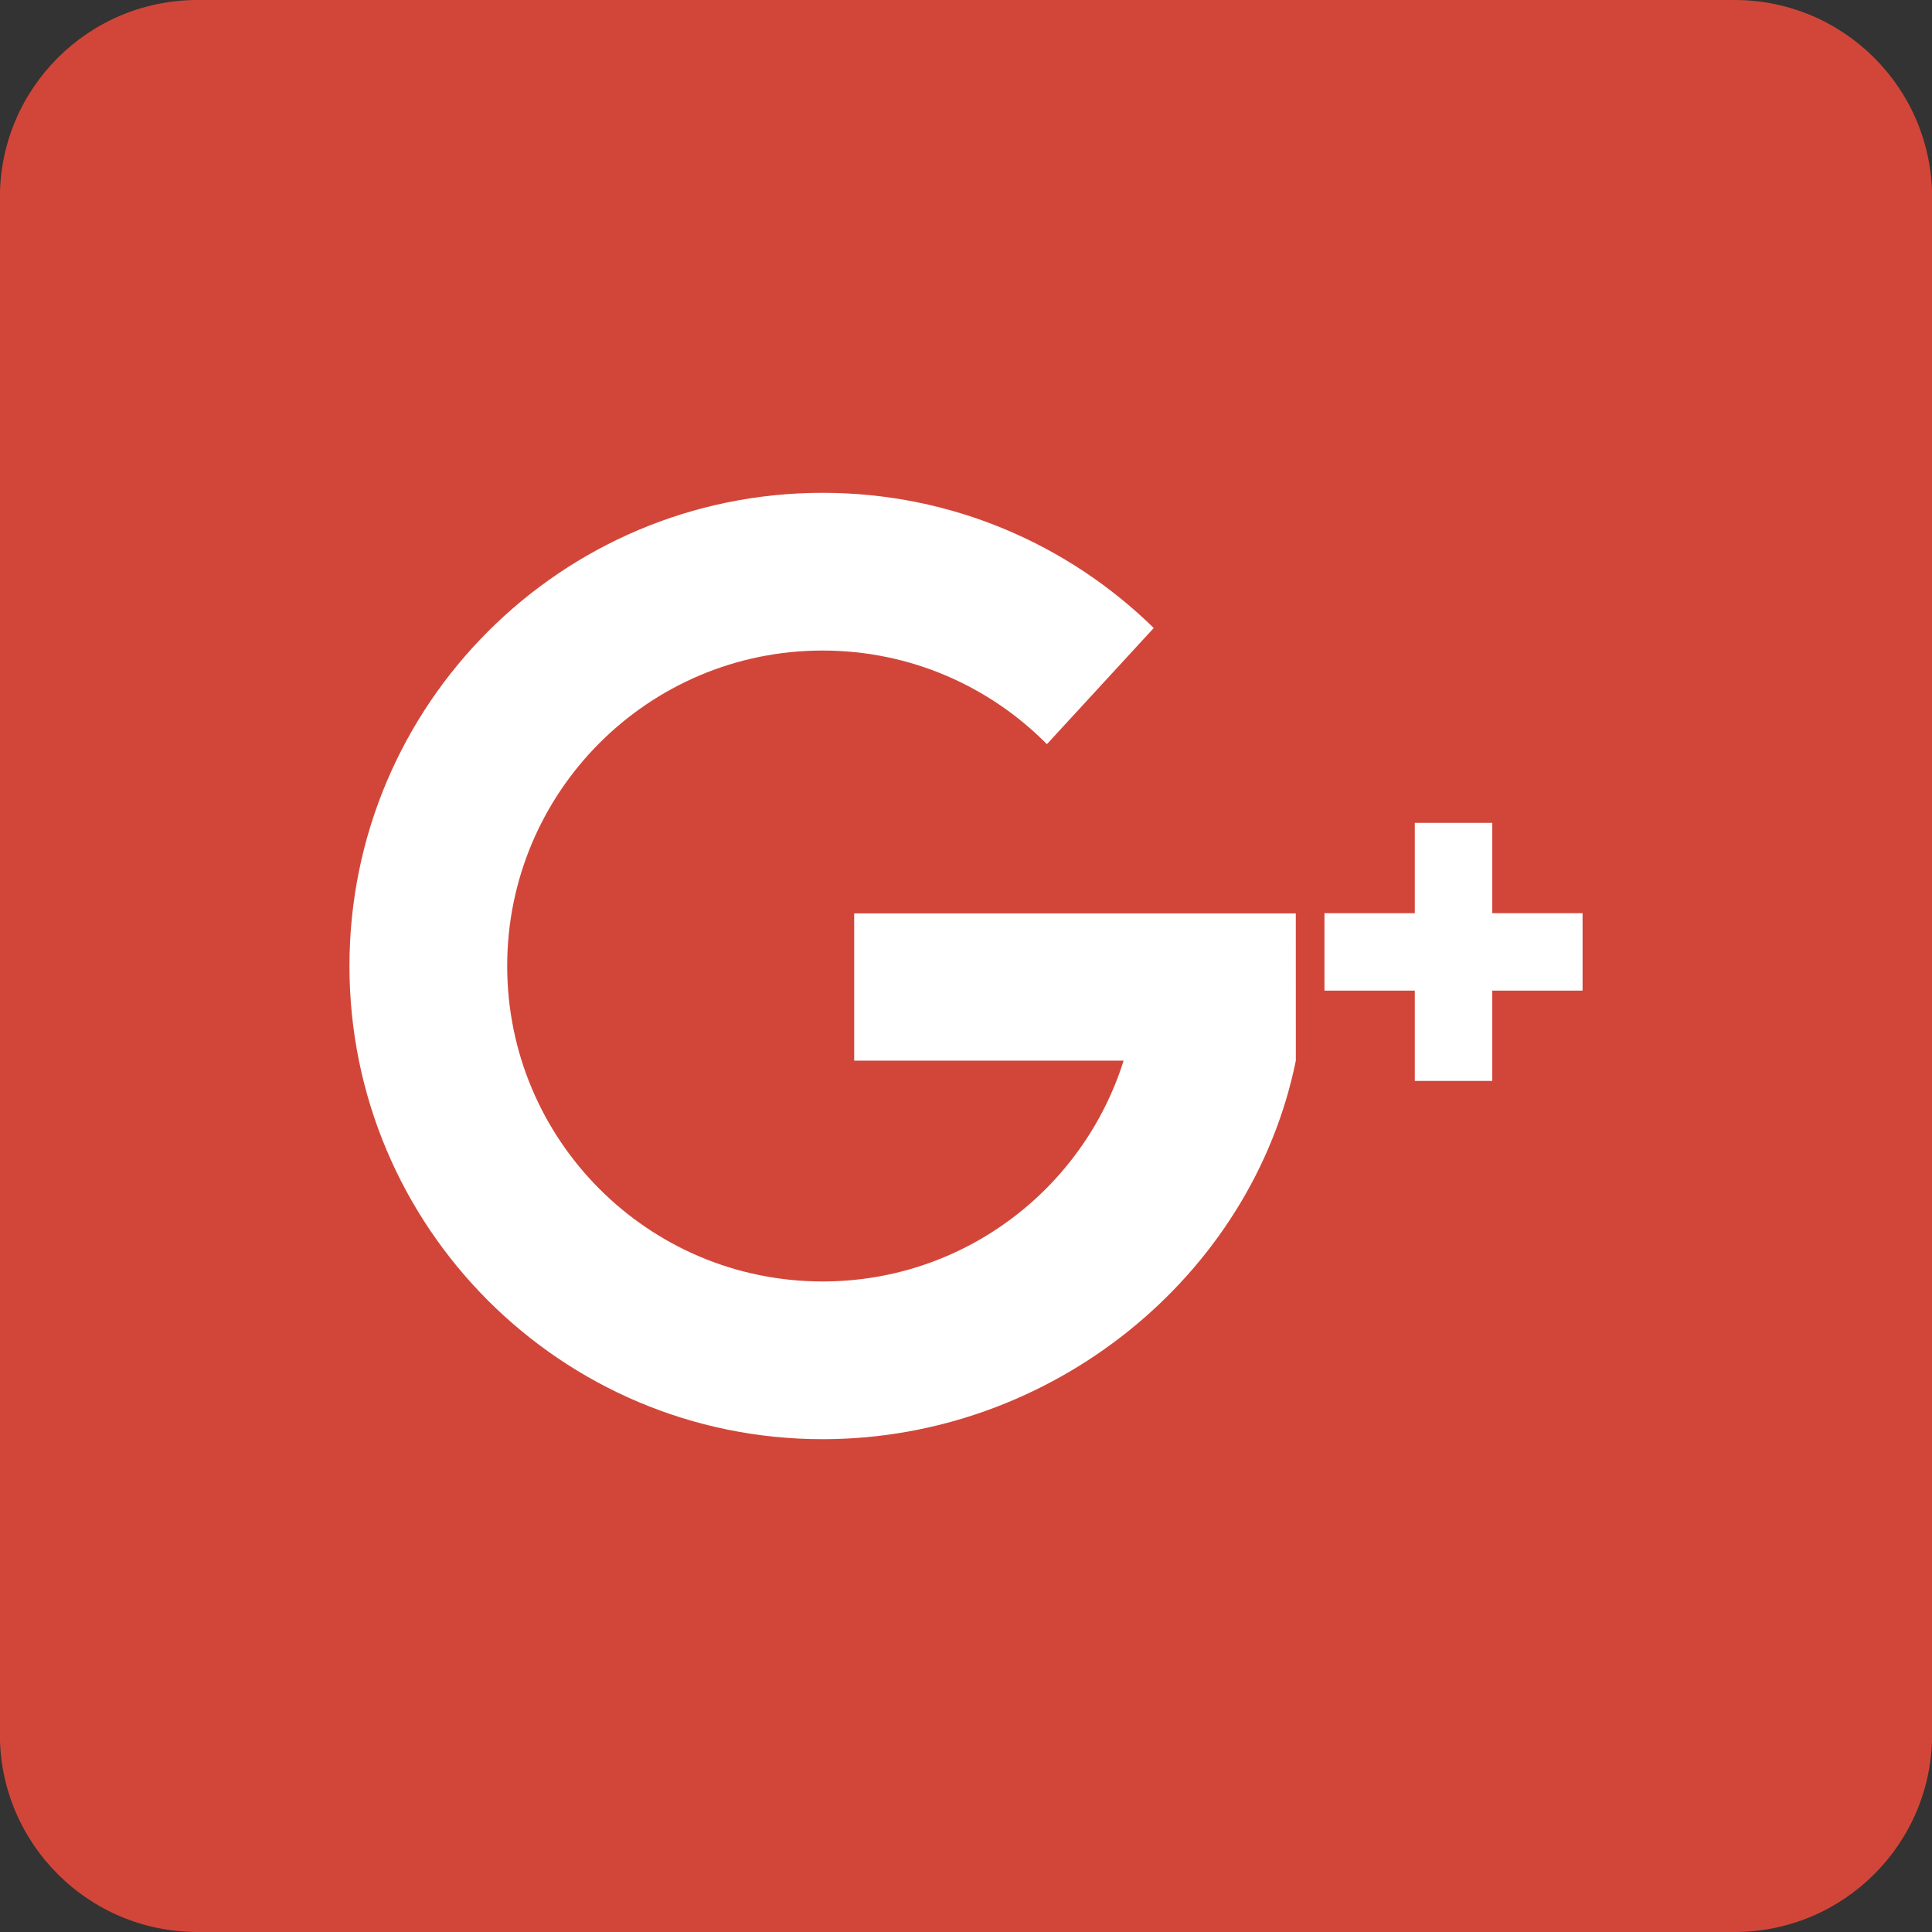 <?xml version="1.0" encoding="utf-8"?>
<!-- Generator: Adobe Illustrator 17.0.0, SVG Export Plug-In . SVG Version: 6.00 Build 0)  -->
<!DOCTYPE svg PUBLIC "-//W3C//DTD SVG 1.1//EN" "http://www.w3.org/Graphics/SVG/1.1/DTD/svg11.dtd">
<svg version="1.1" id="Capa_1" xmlns="http://www.w3.org/2000/svg" xmlns:xlink="http://www.w3.org/1999/xlink" x="0px" y="0px"
	 width="50px" height="50px" viewBox="0 0 50 50" enable-background="new 0 0 50 50" xml:space="preserve">
<rect x="0" y="0" width="50" height="50" fill="#333333" stroke="none"/>
<g>
	<g>
		<path fill="#D24639" d="M44.888,0H5.112C2.289,0-0.003,2.286-0.003,5.112v39.776c0,2.826,2.291,5.112,5.115,5.112h39.776
			c2.823,0,5.115-2.283,5.115-5.112V5.112C50.003,2.286,47.714,0,44.888,0z"/>
	</g>
</g>
<g>
	<g>
		<g>
			<path fill="#FFFFFF" d="M33.535,23.639H22.106v3.81h6.973c-1.04,3.312-4.134,5.715-7.789,5.715c-4.509,0-8.164-3.655-8.164-8.164
				s3.655-8.164,8.164-8.164c2.271,0,4.324,0.927,5.804,2.423l2.765-3.006c-2.209-2.164-5.233-3.499-8.569-3.499
				c-6.763,0-12.246,5.483-12.246,12.246s5.483,12.246,12.246,12.246c5.924,0,11.111-4.207,12.246-9.797L33.535,23.639
				L33.535,23.639L33.535,23.639z"/>
			<polygon fill="#FFFFFF" points="40.957,23.633 38.619,23.633 38.619,21.295 36.615,21.295 36.615,23.633 34.277,23.633 
				34.277,25.637 36.615,25.637 36.615,27.974 38.619,27.974 38.619,25.637 40.957,25.637 			"/>
		</g>
	</g>
</g>
</svg>
